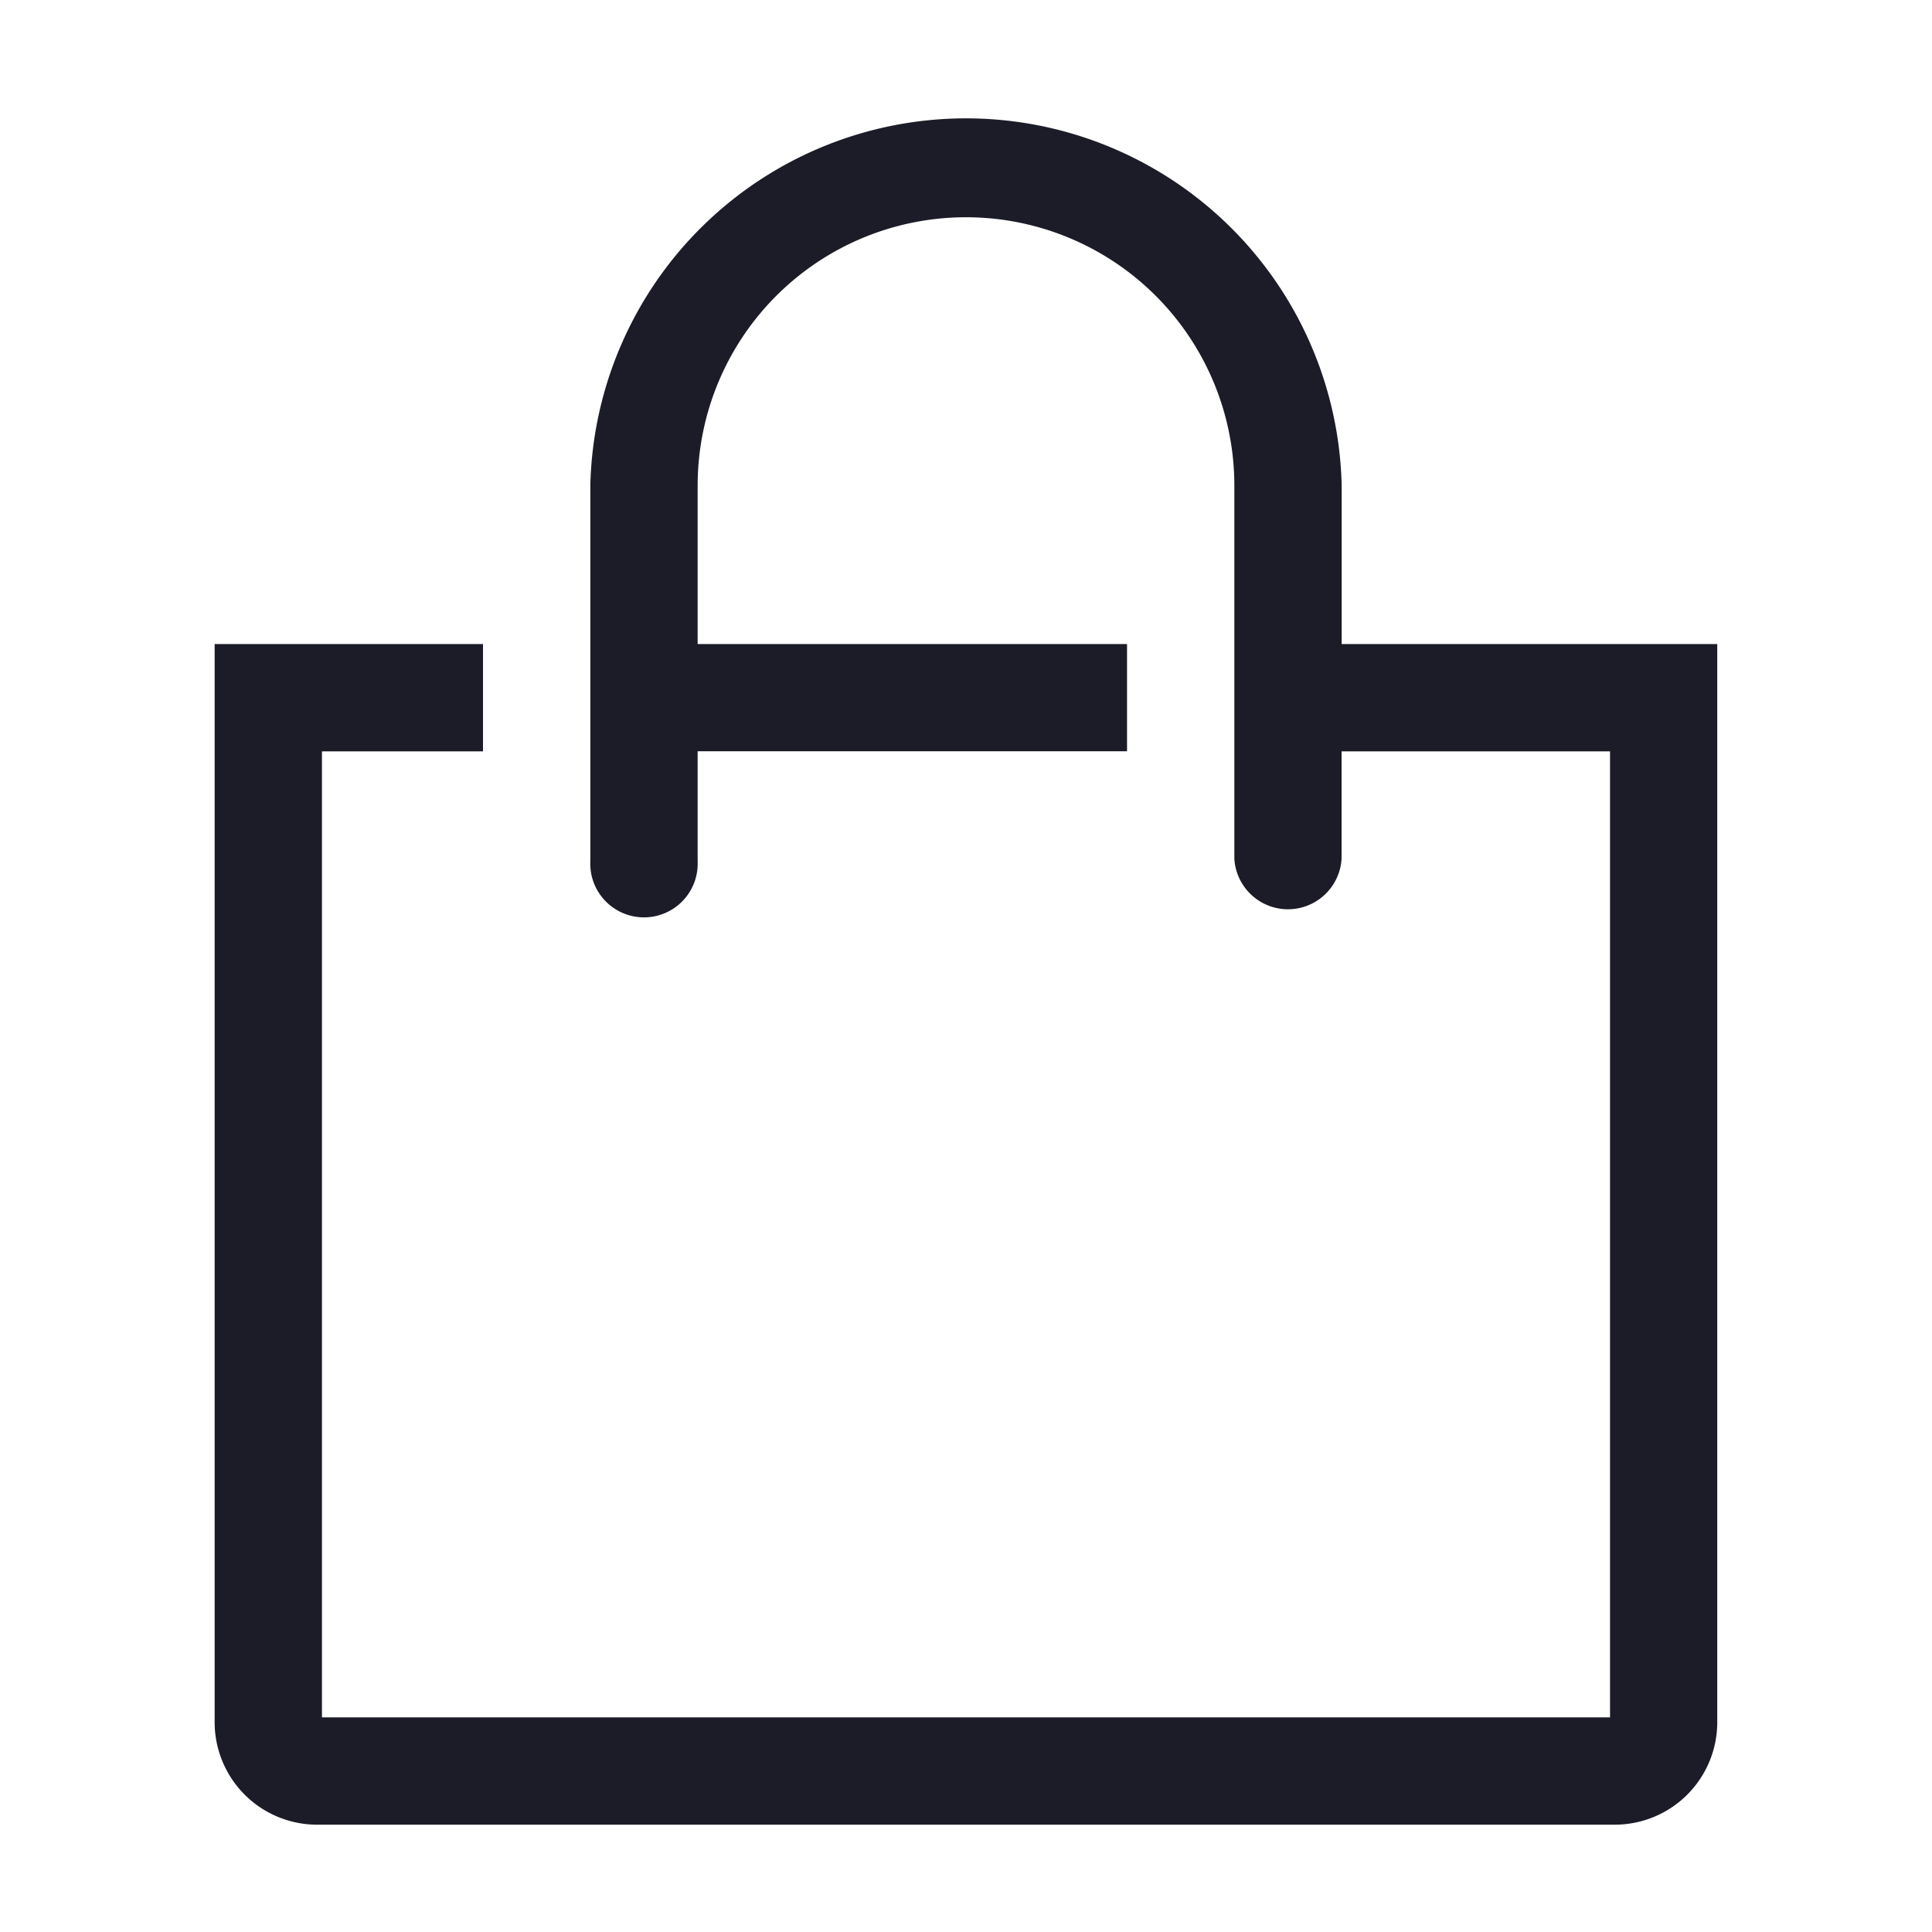 <svg width="20" height="20" fill="none" xmlns="http://www.w3.org/2000/svg"><path d="M13.889 6.667v-1.64a3.89 3.89 0 00-7.778 0v3.89a.556.556 0 101.111 0v-1.14h4.445v-1.11H7.222v-1.64a2.778 2.778 0 015.556 0V8.89a.556.556 0 001.11 0V7.778h2.779v10H3.333v-10H5V6.667H2.222v11.16a1.061 1.061 0 001.061 1.062h13.434a1.061 1.061 0 001.06-1.061V6.667H13.89z" fill="#1C1C28"/></svg>